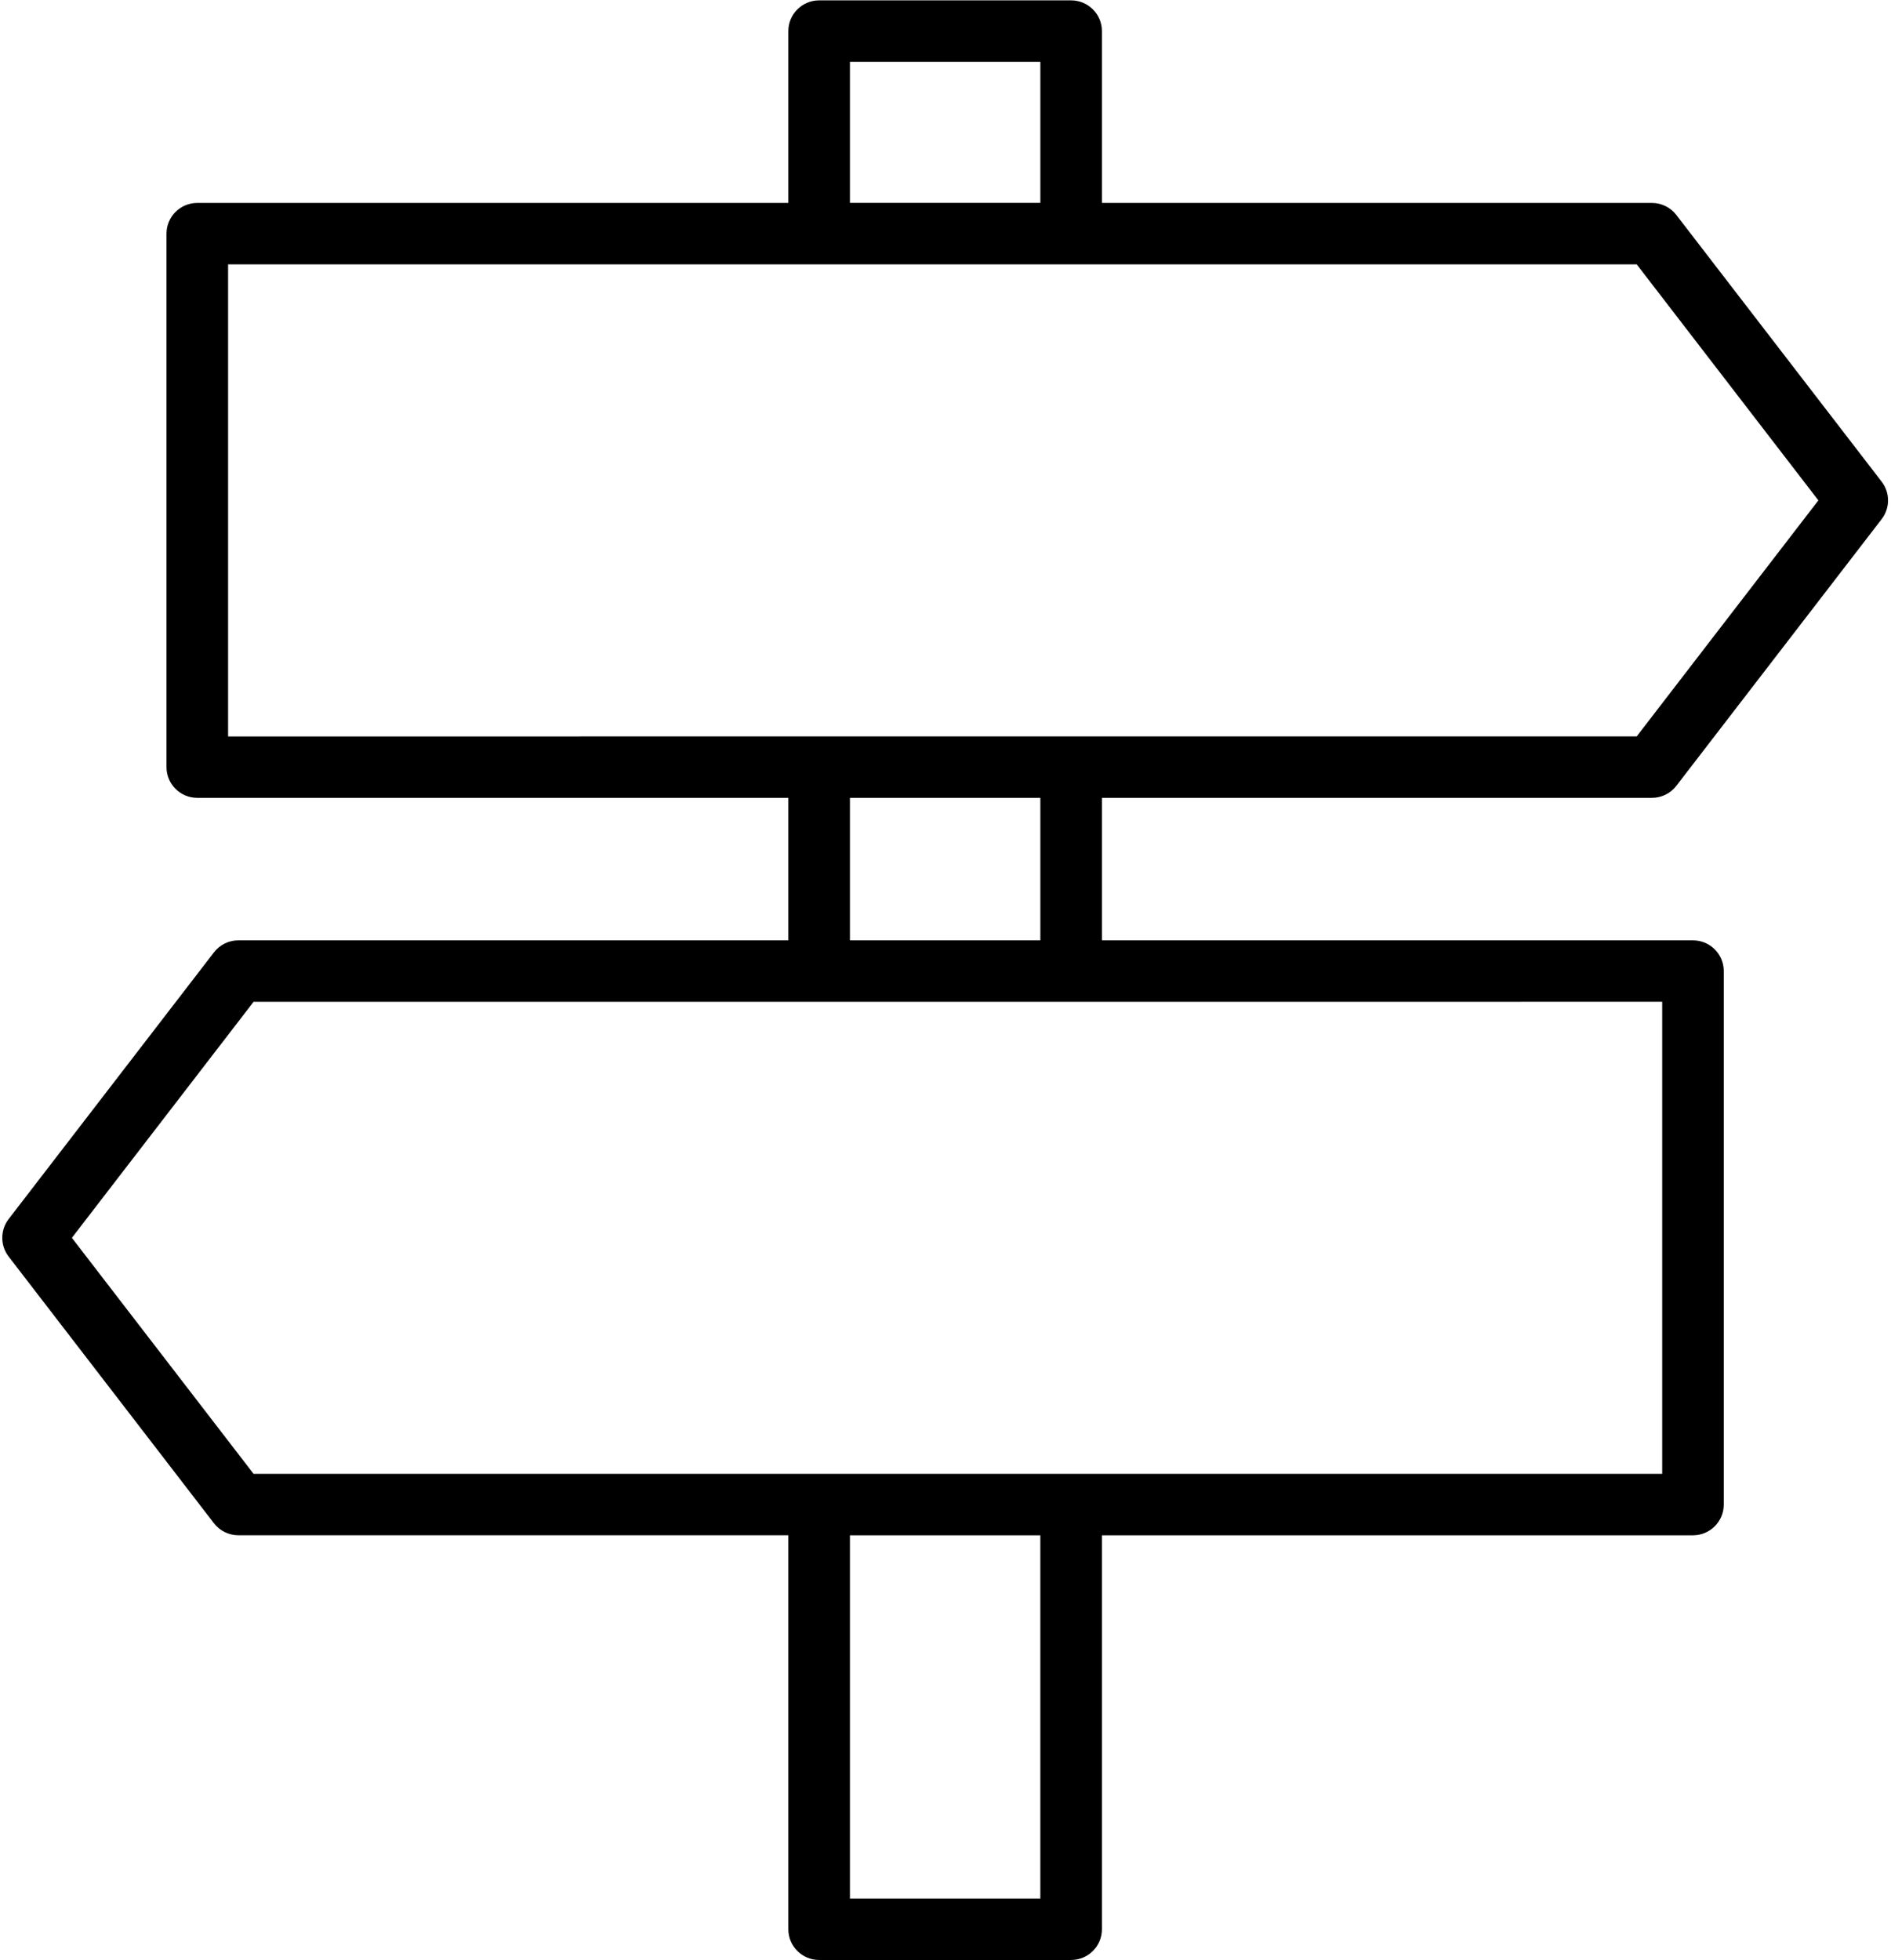<svg width="82" height="85" viewBox="0 0 82 85" fill="none" xmlns="http://www.w3.org/2000/svg">
<g id="9f7b837d2ab2b0f838fcdce1a0c0d926 1" clip-path="url(#clip0_71_700)">
<g id="change1_1">
<path id="Vector" d="M71.631 34.595C72.047 34.595 72.438 34.403 72.69 34.075L81.595 22.509C81.964 22.03 81.964 21.364 81.595 20.885L72.69 9.319C72.438 8.991 72.046 8.799 71.631 8.799H47.783V1.348C47.783 0.613 47.184 0.016 46.447 0.016H35.521C34.784 0.016 34.185 0.613 34.185 1.348V8.799H8.555C7.818 8.799 7.22 9.395 7.22 10.131V33.263C7.22 33.998 7.818 34.595 8.555 34.595H34.185V40.773H10.337C9.922 40.773 9.531 40.965 9.278 41.293L0.374 52.859C0.006 53.338 0.006 54.004 0.374 54.483L9.278 66.049C9.531 66.376 9.923 66.569 10.337 66.569H34.185V83.652C34.185 84.387 34.783 84.984 35.52 84.984H46.447C47.184 84.984 47.783 84.387 47.783 83.652V66.57H73.413C74.15 66.57 74.748 65.973 74.748 65.238V42.105C74.748 41.37 74.15 40.773 73.413 40.773H47.783V34.595H71.631ZM36.856 2.68H45.113V8.798H36.856V2.68ZM45.112 82.32H36.856V66.57H45.112V82.32ZM72.078 43.437V63.906H10.996L3.117 53.672L10.996 43.438L72.078 43.437ZM36.856 40.773V34.595H45.113V40.773H36.856ZM9.891 31.931V11.462H70.973L78.851 21.696L70.973 31.93L9.891 31.931Z" fill="black"/>
</g>
</g>
<defs>
<clipPath id="clip0_71_700">
<rect width="82" height="85" fill="white"/>
</clipPath>
</defs>
</svg>
